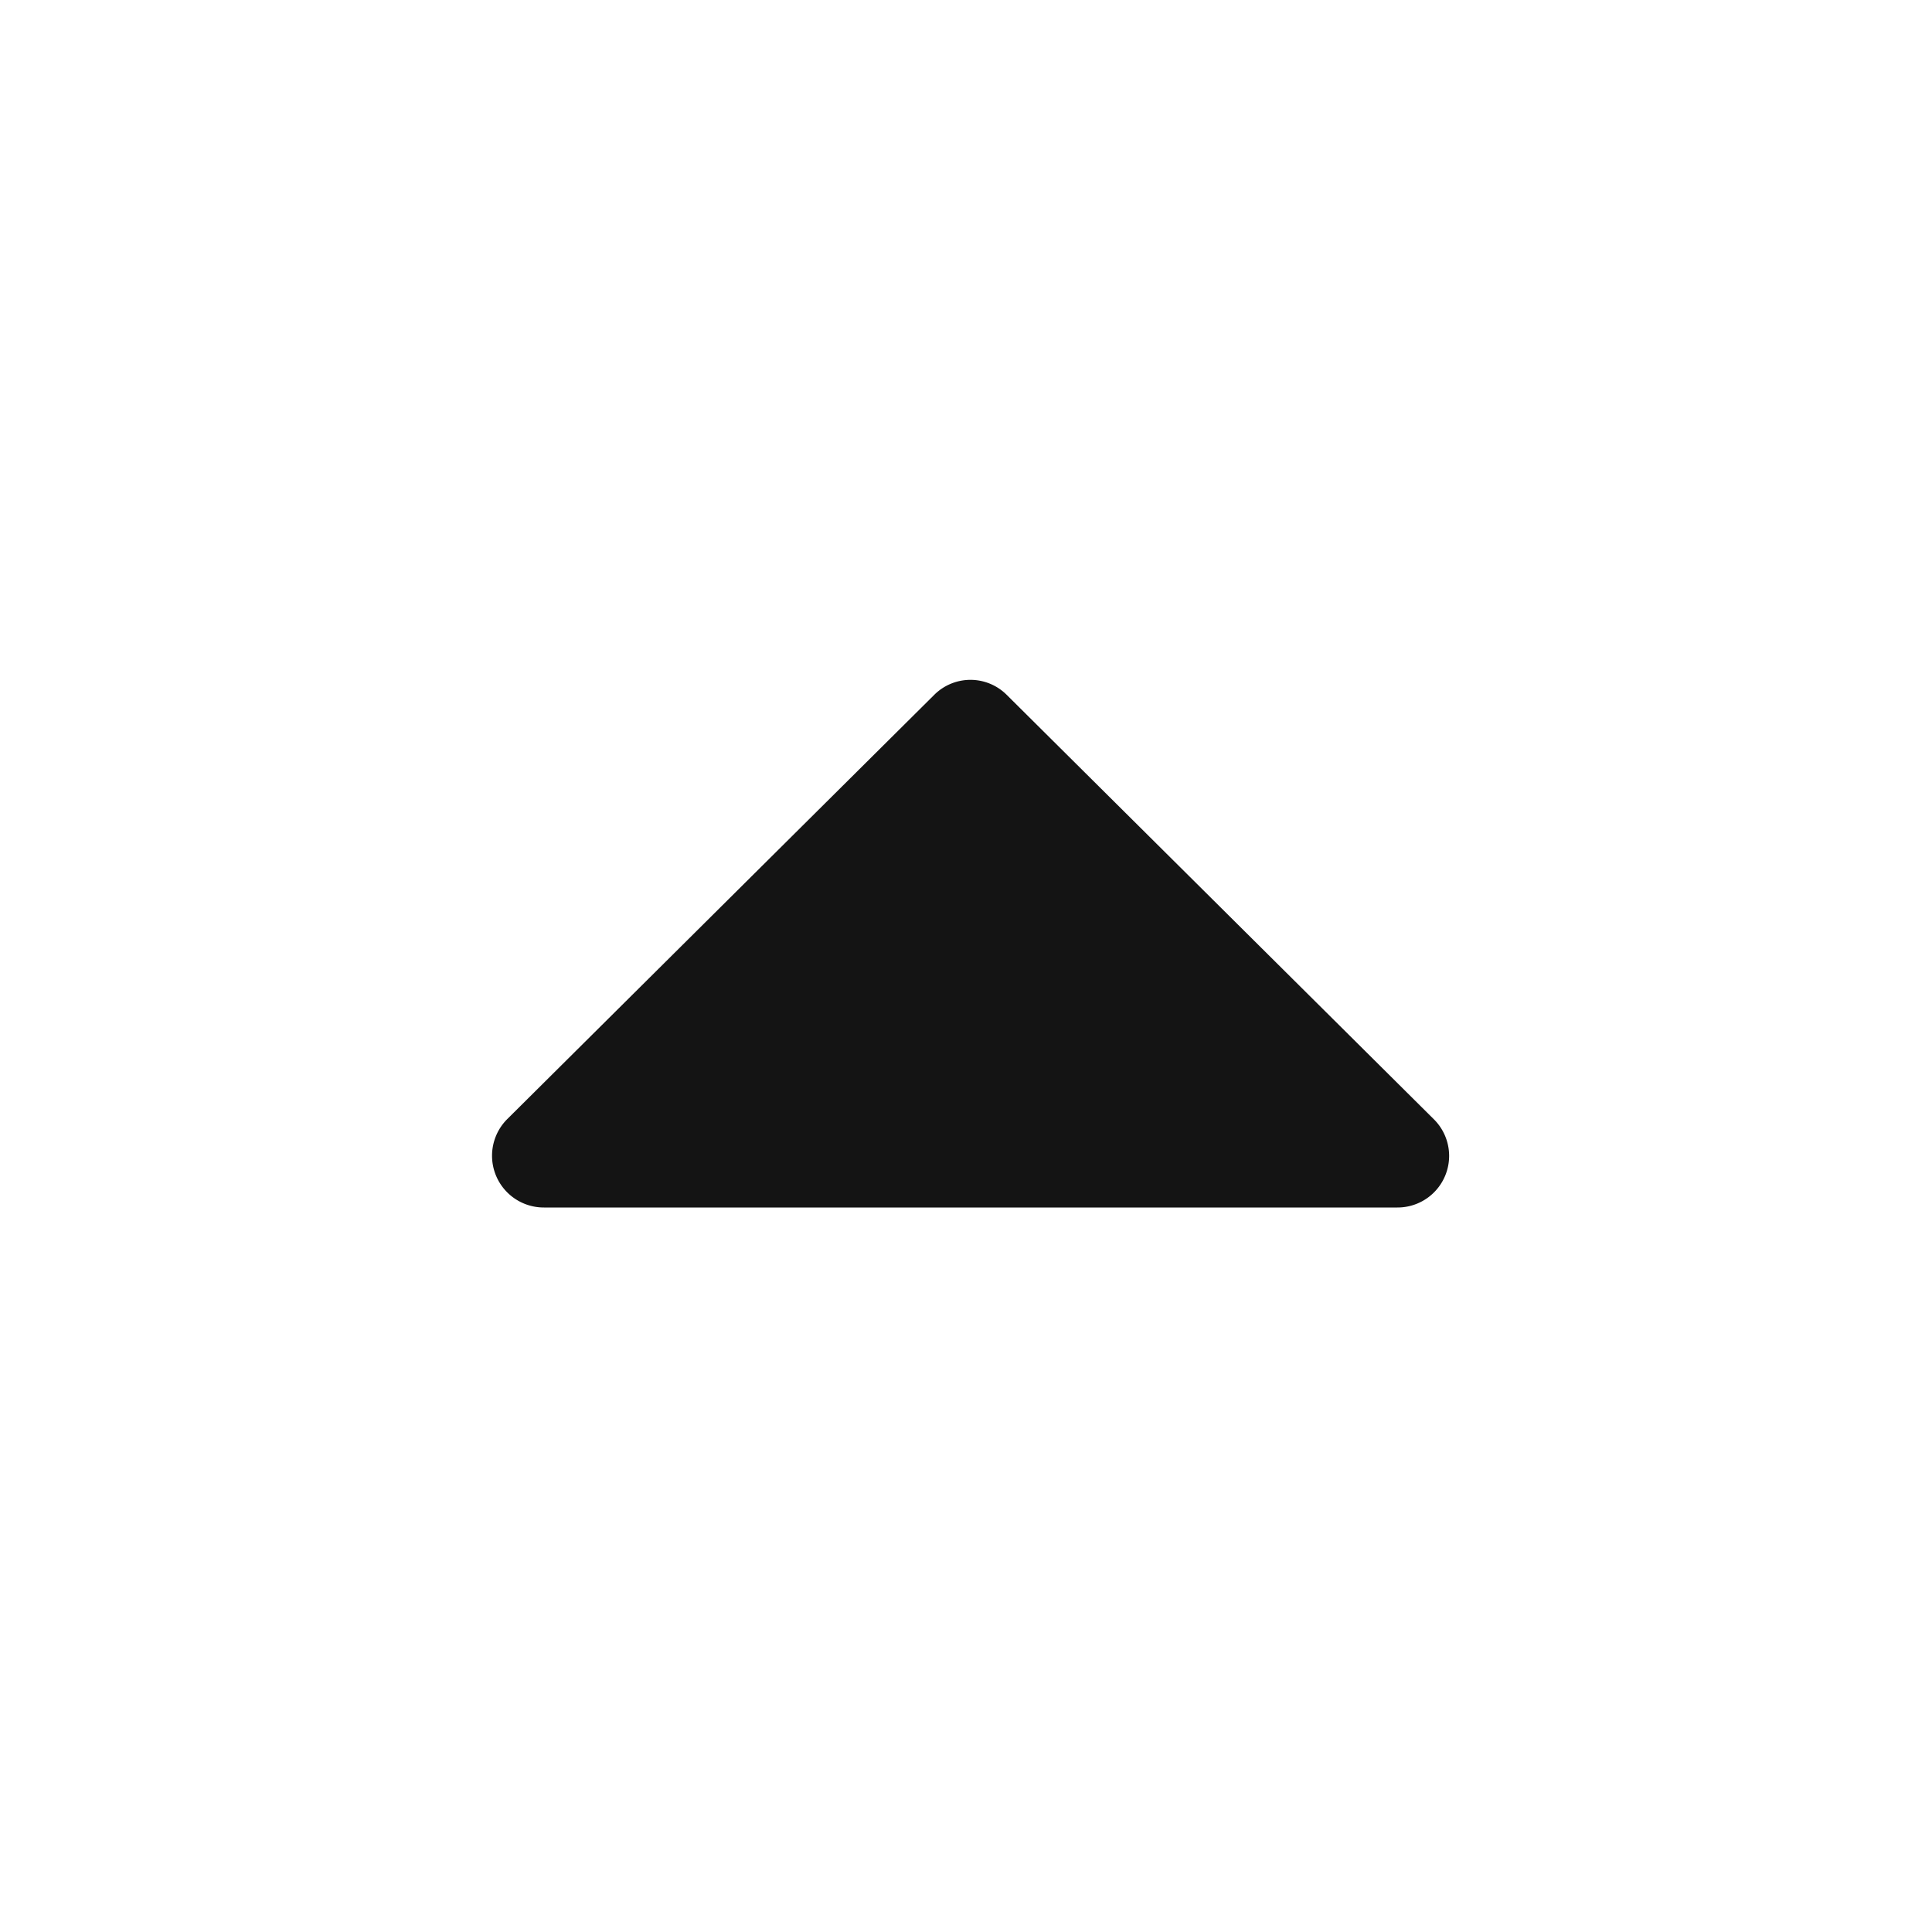 <svg xmlns="http://www.w3.org/2000/svg" width="24" height="24" viewBox="0 0 24 24">
    <defs>
        <style>
            .cls-1{fill:none}.cls-2{fill:#141414}
        </style>
    </defs>
    <g id="dropdown" transform="rotate(180 12 12)">
        <path id="Rectangle_803" d="M0 0h24v24H0z" class="cls-1" data-name="Rectangle 803"/>
        <path id="dropdown-2" d="M6.7 41.429h10.6a.643.643 0 0 1 .455 1.1l-5.3 5.266a.637.637 0 0 1-.905 0l-5.3-5.266a.641.641 0 0 1 .45-1.1z" class="cls-2" data-name="dropdown" transform="translate(-.058 -32.429)"/>
    </g>
</svg>
